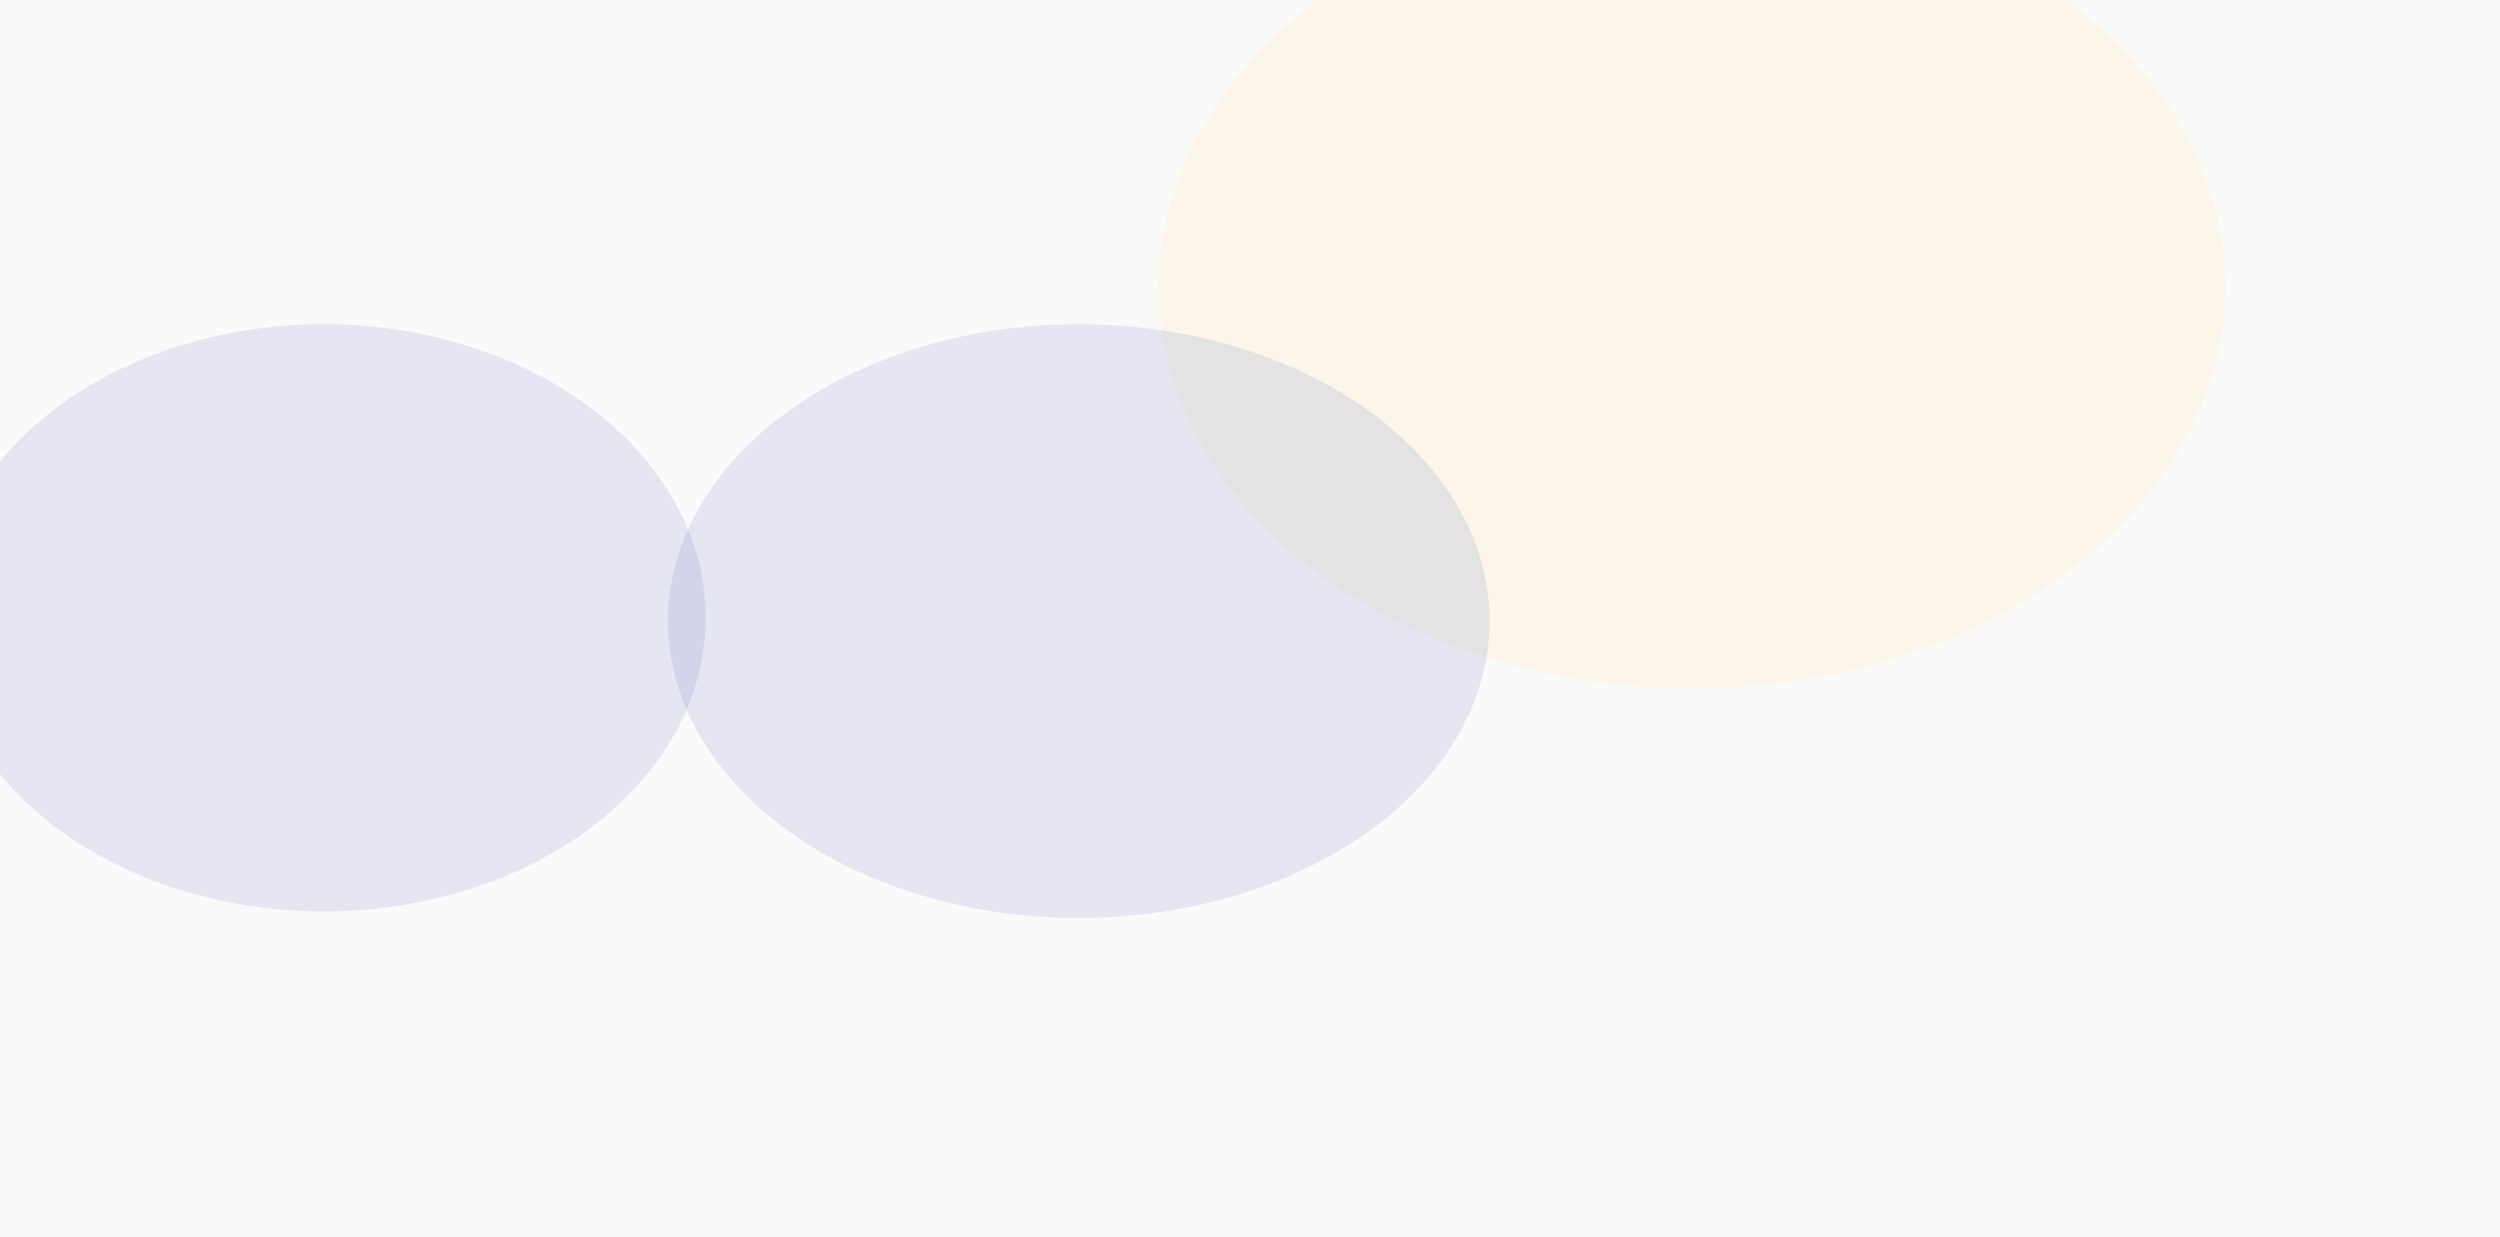 <svg width="1920" height="950" viewBox="0 0 1920 950" fill="none" xmlns="http://www.w3.org/2000/svg">
<g clip-path="url(#clip0_2862_63865)">
<rect width="1920" height="950" fill="#FAFAFA"/>
<g filter="url(#filter0_f_2862_63865)">
<ellipse cx="1299.5" cy="220" rx="409.5" ry="309" fill="#FBF1DB" fill-opacity="0.55"/>
</g>
<g opacity="0.12" filter="url(#filter1_f_2862_63865)">
<ellipse cx="248.5" cy="474.5" rx="293.5" ry="225.5" fill="#404CB6"/>
</g>
<g opacity="0.12" filter="url(#filter2_f_2862_63865)">
<ellipse cx="828.5" cy="477" rx="315.5" ry="228" fill="#404CB6"/>
</g>
</g>
<defs>
<filter id="filter0_f_2862_63865" x="570" y="-409" width="1459" height="1258" filterUnits="userSpaceOnUse" color-interpolation-filters="sRGB">
<feFlood flood-opacity="0" result="BackgroundImageFix"/>
<feBlend mode="normal" in="SourceGraphic" in2="BackgroundImageFix" result="shape"/>
<feGaussianBlur stdDeviation="160" result="effect1_foregroundBlur_2862_63865"/>
</filter>
<filter id="filter1_f_2862_63865" x="-365" y="-71" width="1227" height="1091" filterUnits="userSpaceOnUse" color-interpolation-filters="sRGB">
<feFlood flood-opacity="0" result="BackgroundImageFix"/>
<feBlend mode="normal" in="SourceGraphic" in2="BackgroundImageFix" result="shape"/>
<feGaussianBlur stdDeviation="160" result="effect1_foregroundBlur_2862_63865"/>
</filter>
<filter id="filter2_f_2862_63865" x="193" y="-71" width="1271" height="1096" filterUnits="userSpaceOnUse" color-interpolation-filters="sRGB">
<feFlood flood-opacity="0" result="BackgroundImageFix"/>
<feBlend mode="normal" in="SourceGraphic" in2="BackgroundImageFix" result="shape"/>
<feGaussianBlur stdDeviation="160" result="effect1_foregroundBlur_2862_63865"/>
</filter>
<clipPath id="clip0_2862_63865">
<rect width="1920" height="950" fill="white"/>
</clipPath>
</defs>
</svg>
